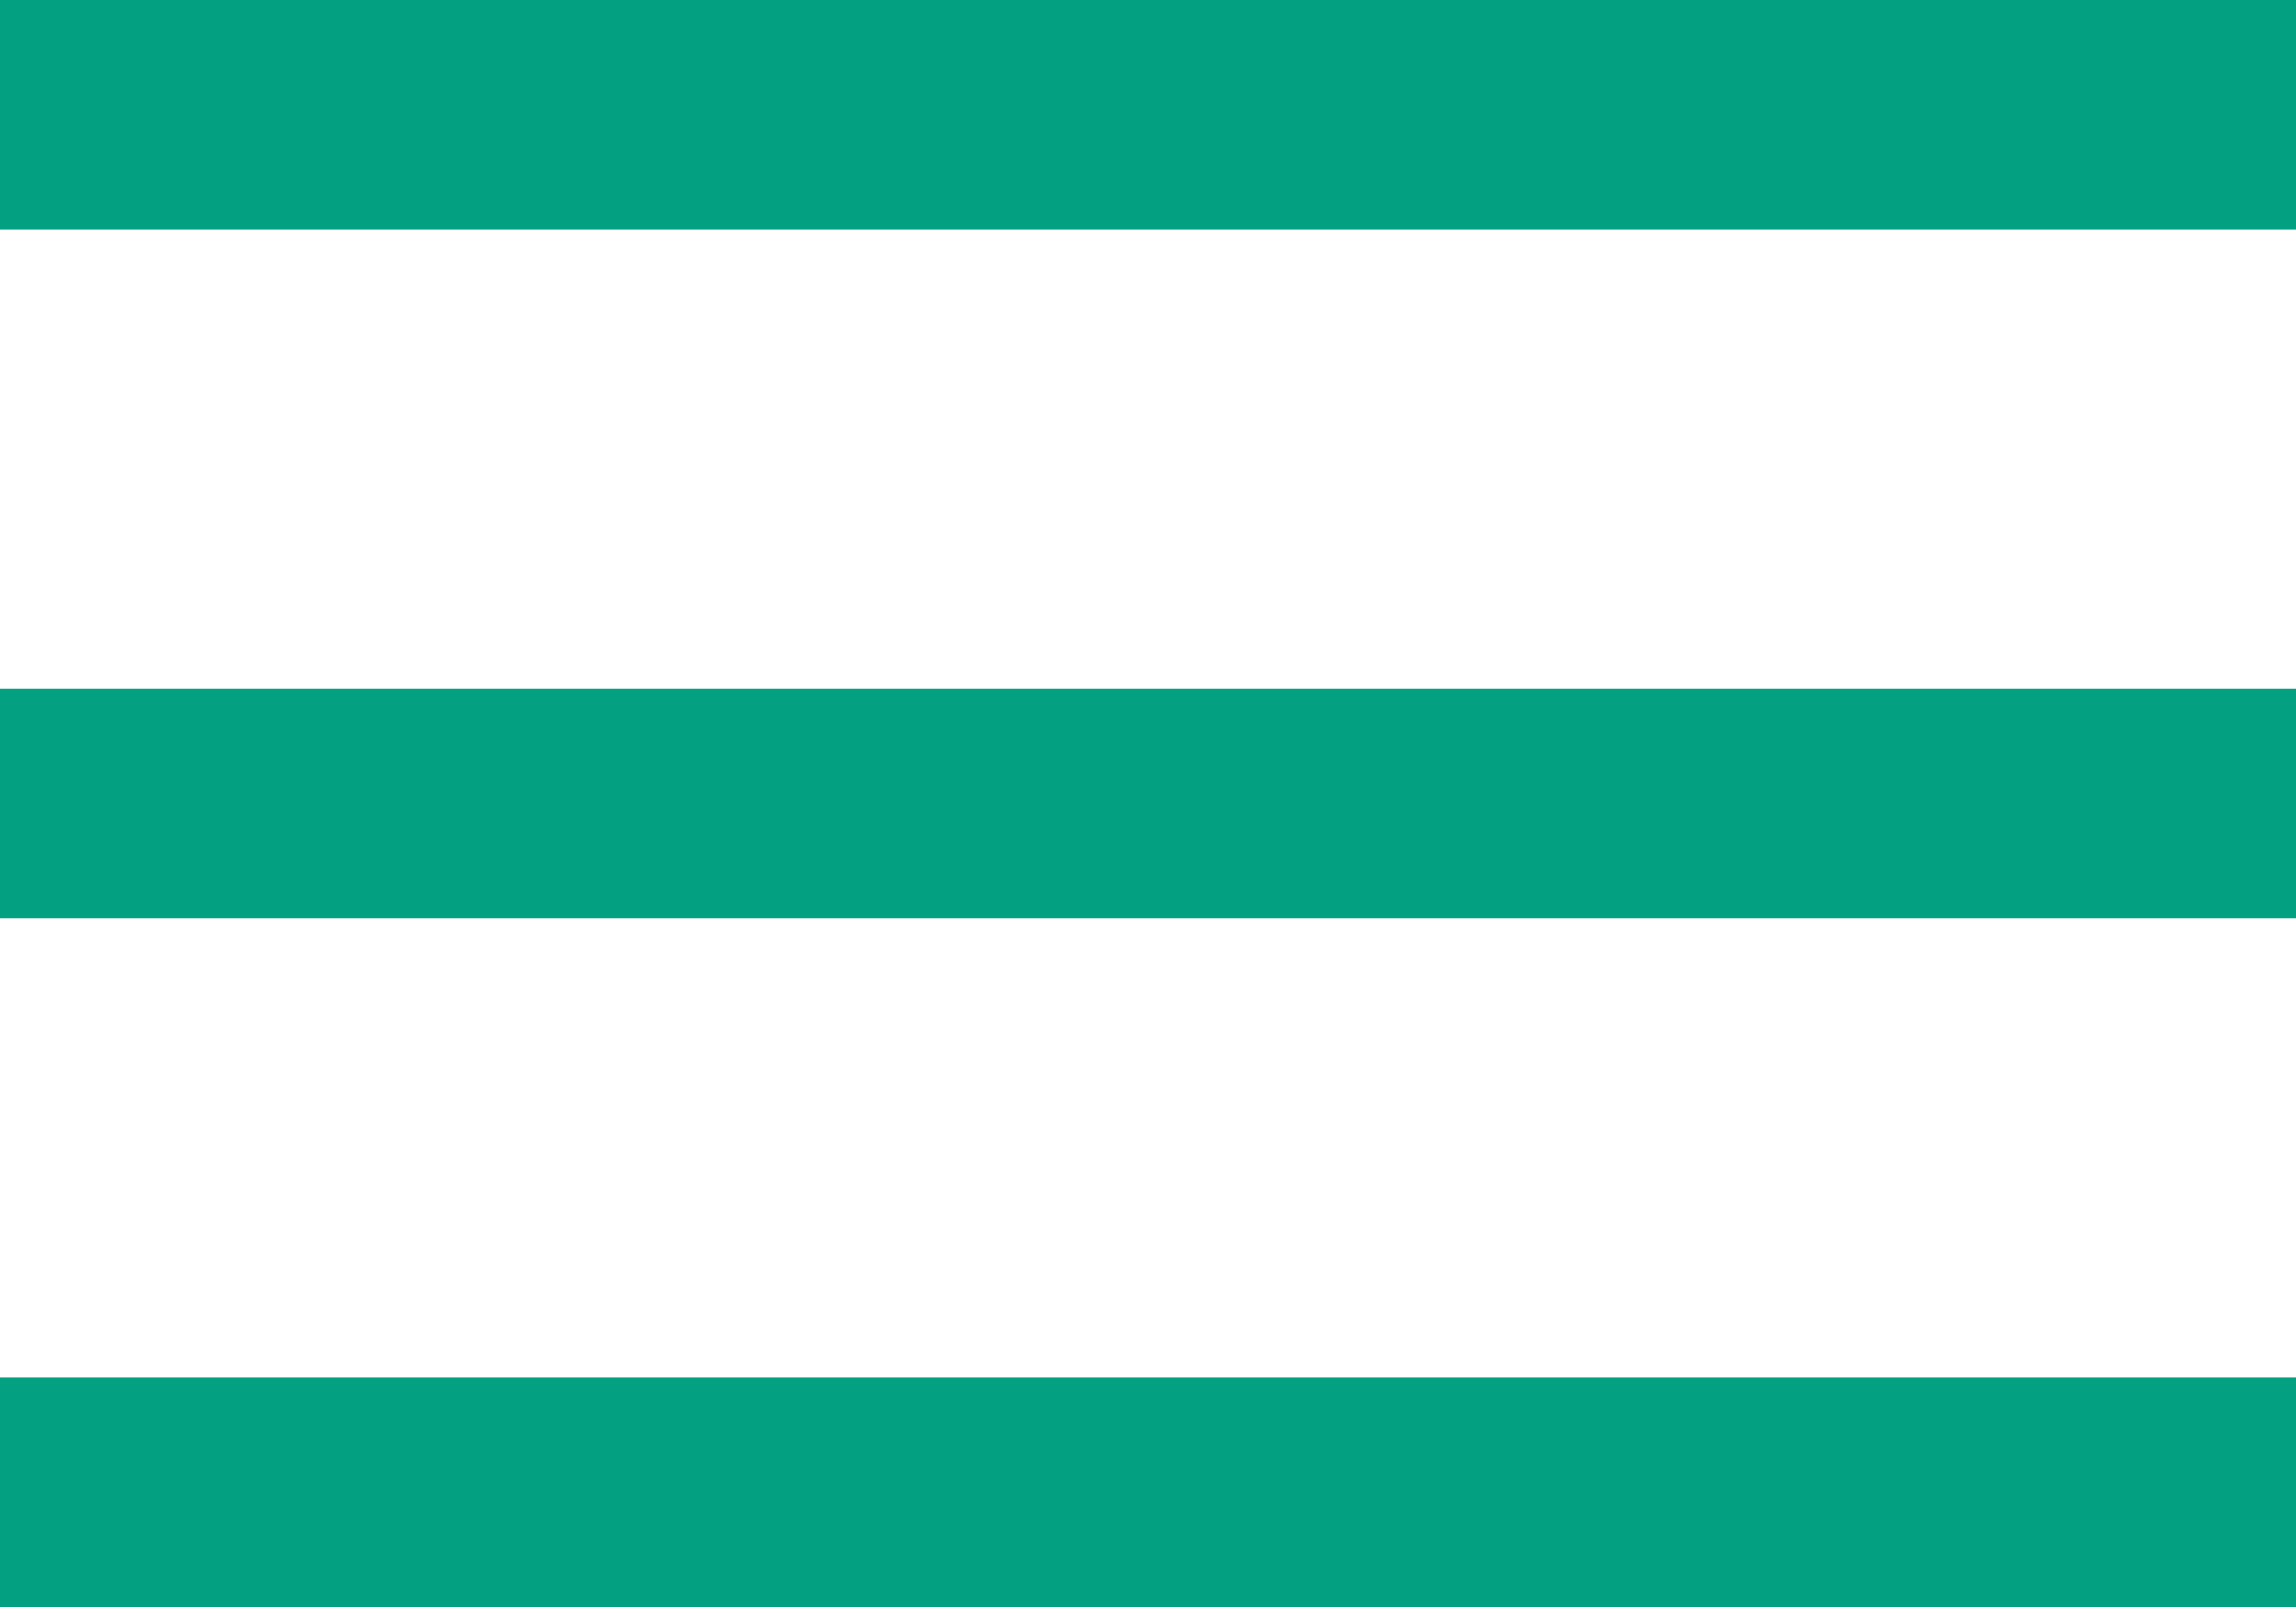 <?xml version="1.0" encoding="UTF-8"?> <svg xmlns="http://www.w3.org/2000/svg" width="20" height="14" viewBox="0 0 20 14" fill="none"><line x1="-8.74228e-08" y1="1" x2="20" y2="1" stroke="#03A081" stroke-width="2"></line><line x1="-8.74228e-08" y1="7" x2="20" y2="7" stroke="#03A081" stroke-width="2"></line><line x1="-8.74228e-08" y1="13" x2="20" y2="13" stroke="#03A081" stroke-width="2"></line></svg> 